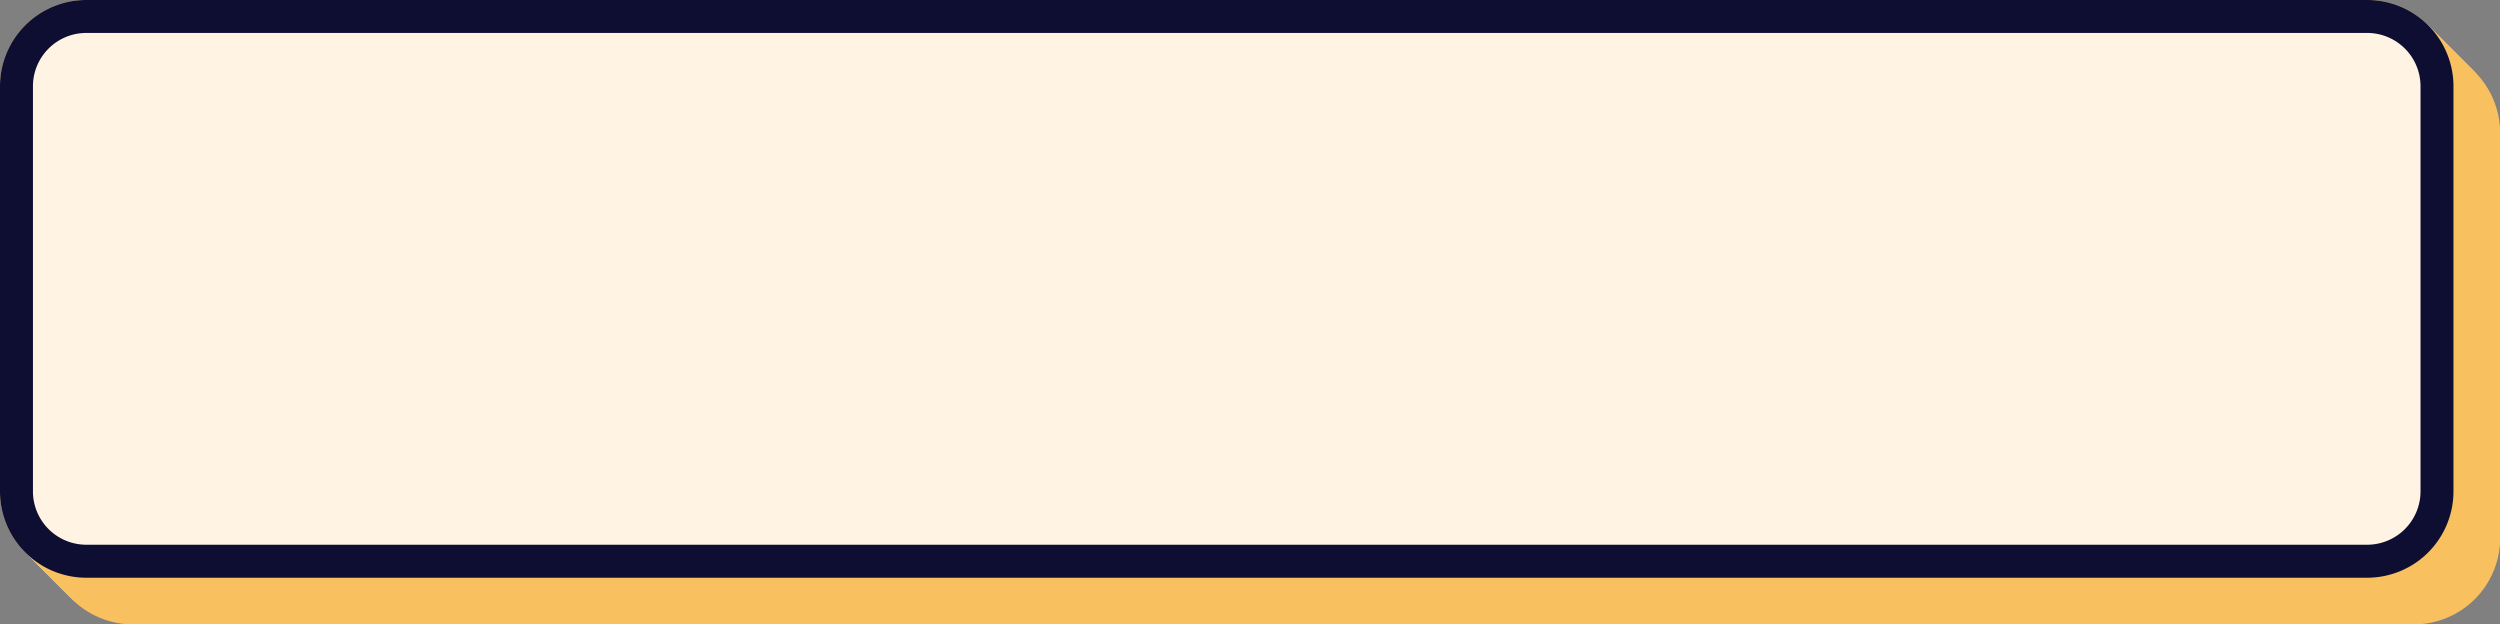 <?xml version="1.0" encoding="UTF-8" standalone="no"?><svg xmlns="http://www.w3.org/2000/svg" xmlns:xlink="http://www.w3.org/1999/xlink" fill="#000000" height="227.4" preserveAspectRatio="xMidYMid meet" version="1" viewBox="-0.0 0.0 910.6 227.4" width="910.6" zoomAndPan="magnify"><rect x="-0.0" y="0.0" width="910.6" height="227.4" fill="#808080" stroke="none"/><g data-name="Layer 2"><g data-name="Layer 1"><g id="change1_1"><rect fill="#fff4e3" height="198.43" rx="25.4" width="881.65" x="23" y="23"/></g><g id="change2_1"><path d="M879.24,227.43H48.41A31.44,31.44,0,0,1,17,196V48.4A31.44,31.44,0,0,1,48.41,17H879.24a31.44,31.44,0,0,1,31.41,31.4V196A31.44,31.44,0,0,1,879.24,227.43ZM48.41,29A19.43,19.43,0,0,0,29,48.4V196a19.44,19.44,0,0,0,19.41,19.41H879.24A19.44,19.44,0,0,0,898.65,196V48.4A19.43,19.43,0,0,0,879.24,29Z" fill="#f9c05f"/></g><g id="change1_2"><rect fill="#fff4e3" height="198.43" rx="25.4" width="881.65" x="22" y="22"/></g><g id="change2_2"><path d="M878.24,226.43H47.41A31.44,31.44,0,0,1,16,195V47.4A31.44,31.44,0,0,1,47.41,16H878.24a31.44,31.44,0,0,1,31.41,31.4V195A31.44,31.44,0,0,1,878.24,226.43ZM47.41,28A19.43,19.43,0,0,0,28,47.4V195a19.44,19.44,0,0,0,19.41,19.41H878.24A19.44,19.44,0,0,0,897.65,195V47.4A19.43,19.43,0,0,0,878.24,28Z" fill="#f9c05f"/></g><g id="change1_3"><rect fill="#fff4e3" height="198.43" rx="25.4" width="881.65" x="21" y="21"/></g><g id="change2_3"><path d="M877.24,225.43H46.41A31.44,31.44,0,0,1,15,194V46.4A31.44,31.44,0,0,1,46.41,15H877.24a31.44,31.44,0,0,1,31.41,31.4V194A31.44,31.44,0,0,1,877.24,225.43ZM46.41,27A19.43,19.43,0,0,0,27,46.4V194a19.44,19.44,0,0,0,19.41,19.41H877.24A19.44,19.44,0,0,0,896.65,194V46.4A19.43,19.43,0,0,0,877.24,27Z" fill="#f9c05f"/></g><g id="change1_4"><rect fill="#fff4e3" height="198.43" rx="25.4" width="881.65" x="20" y="20"/></g><g id="change2_4"><path d="M876.24,224.43H45.41A31.44,31.44,0,0,1,14,193V45.4A31.44,31.44,0,0,1,45.41,14H876.24a31.44,31.44,0,0,1,31.41,31.4V193A31.44,31.44,0,0,1,876.24,224.43ZM45.41,26A19.43,19.43,0,0,0,26,45.4V193a19.44,19.44,0,0,0,19.41,19.41H876.24A19.44,19.44,0,0,0,895.65,193V45.4A19.43,19.43,0,0,0,876.24,26Z" fill="#f9c05f"/></g><g id="change1_5"><rect fill="#fff4e3" height="198.43" rx="25.4" width="881.65" x="19" y="19"/></g><g id="change2_5"><path d="M875.24,223.43H44.41A31.44,31.44,0,0,1,13,192V44.4A31.44,31.44,0,0,1,44.41,13H875.24a31.44,31.44,0,0,1,31.41,31.4V192A31.44,31.44,0,0,1,875.24,223.43ZM44.41,25A19.43,19.43,0,0,0,25,44.4V192a19.44,19.44,0,0,0,19.41,19.41H875.24A19.44,19.44,0,0,0,894.65,192V44.4A19.43,19.43,0,0,0,875.24,25Z" fill="#f9c05f"/></g><g id="change1_6"><rect fill="#fff4e3" height="198.43" rx="25.4" width="881.65" x="18" y="18"/></g><g id="change2_6"><path d="M874.24,222.43H43.41A31.44,31.44,0,0,1,12,191V43.4A31.44,31.44,0,0,1,43.41,12H874.24a31.44,31.44,0,0,1,31.41,31.4V191A31.44,31.44,0,0,1,874.24,222.43ZM43.41,24A19.43,19.43,0,0,0,24,43.4V191a19.44,19.44,0,0,0,19.41,19.41H874.24A19.44,19.44,0,0,0,893.65,191V43.4A19.43,19.43,0,0,0,874.24,24Z" fill="#f9c05f"/></g><g id="change1_7"><rect fill="#fff4e3" height="198.43" rx="25.4" width="881.65" x="17" y="17"/></g><g id="change2_7"><path d="M873.24,221.43H42.41A31.44,31.44,0,0,1,11,190V42.4A31.44,31.44,0,0,1,42.41,11H873.24a31.44,31.44,0,0,1,31.41,31.4V190A31.44,31.44,0,0,1,873.24,221.43ZM42.41,23A19.43,19.43,0,0,0,23,42.4V190a19.44,19.44,0,0,0,19.41,19.41H873.24A19.44,19.44,0,0,0,892.65,190V42.4A19.43,19.43,0,0,0,873.24,23Z" fill="#f9c05f"/></g><g id="change1_8"><rect fill="#fff4e3" height="198.43" rx="25.4" width="881.65" x="16" y="16"/></g><g id="change2_8"><path d="M872.24,220.43H41.41A31.44,31.44,0,0,1,10,189V41.4A31.44,31.44,0,0,1,41.41,10H872.24a31.44,31.44,0,0,1,31.41,31.4V189A31.44,31.44,0,0,1,872.24,220.43ZM41.41,22A19.43,19.43,0,0,0,22,41.4V189a19.44,19.44,0,0,0,19.41,19.41H872.24A19.44,19.44,0,0,0,891.65,189V41.4A19.43,19.43,0,0,0,872.24,22Z" fill="#f9c05f"/></g><g id="change1_9"><rect fill="#fff4e3" height="198.43" rx="25.4" width="881.65" x="15" y="15"/></g><g id="change2_9"><path d="M871.24,219.43H40.41A31.44,31.44,0,0,1,9,188V40.4A31.44,31.44,0,0,1,40.41,9H871.24a31.44,31.44,0,0,1,31.41,31.4V188A31.44,31.44,0,0,1,871.24,219.43ZM40.41,21A19.43,19.43,0,0,0,21,40.4V188a19.44,19.44,0,0,0,19.41,19.41H871.24A19.44,19.44,0,0,0,890.65,188V40.4A19.43,19.43,0,0,0,871.24,21Z" fill="#f9c05f"/></g><g id="change1_10"><rect fill="#fff4e3" height="198.43" rx="25.4" width="881.65" x="14" y="14"/></g><g id="change2_10"><path d="M870.24,218.43H39.41A31.44,31.44,0,0,1,8,187V39.4A31.44,31.44,0,0,1,39.41,8H870.24a31.44,31.44,0,0,1,31.41,31.4V187A31.44,31.44,0,0,1,870.24,218.43ZM39.41,20A19.43,19.43,0,0,0,20,39.4V187a19.44,19.44,0,0,0,19.41,19.41H870.24A19.44,19.44,0,0,0,889.65,187V39.4A19.43,19.43,0,0,0,870.24,20Z" fill="#f9c05f"/></g><g id="change1_11"><rect fill="#fff4e3" height="198.43" rx="25.4" width="881.65" x="13" y="13"/></g><g id="change2_11"><path d="M869.24,217.43H38.41A31.44,31.44,0,0,1,7,186V38.4A31.44,31.44,0,0,1,38.41,7H869.24a31.44,31.44,0,0,1,31.41,31.4V186A31.44,31.44,0,0,1,869.24,217.43ZM38.41,19A19.43,19.43,0,0,0,19,38.4V186a19.44,19.44,0,0,0,19.41,19.41H869.24A19.44,19.44,0,0,0,888.65,186V38.4A19.43,19.43,0,0,0,869.24,19Z" fill="#f9c05f"/></g><g id="change1_12"><rect fill="#fff4e3" height="198.43" rx="25.4" width="881.65" x="12" y="12"/></g><g id="change2_12"><path d="M868.24,216.43H37.41A31.44,31.44,0,0,1,6,185V37.4A31.44,31.44,0,0,1,37.41,6H868.24a31.44,31.44,0,0,1,31.41,31.4V185A31.44,31.44,0,0,1,868.24,216.43ZM37.41,18A19.43,19.43,0,0,0,18,37.4V185a19.44,19.44,0,0,0,19.41,19.41H868.24A19.44,19.44,0,0,0,887.65,185V37.4A19.43,19.43,0,0,0,868.24,18Z" fill="#f9c05f"/></g><g id="change1_13"><rect fill="#fff4e3" height="198.43" rx="25.4" width="881.65" x="11" y="11"/></g><g id="change2_13"><path d="M867.24,215.43H36.41A31.44,31.44,0,0,1,5,184V36.4A31.44,31.44,0,0,1,36.41,5H867.24a31.44,31.44,0,0,1,31.41,31.4V184A31.44,31.44,0,0,1,867.24,215.43ZM36.41,17A19.43,19.43,0,0,0,17,36.4V184a19.44,19.44,0,0,0,19.41,19.41H867.24A19.44,19.44,0,0,0,886.65,184V36.4A19.43,19.43,0,0,0,867.24,17Z" fill="#f9c05f"/></g><g id="change1_14"><rect fill="#fff4e3" height="198.43" rx="25.4" width="881.65" x="10" y="10"/></g><g id="change2_14"><path d="M866.24,214.43H35.41A31.44,31.44,0,0,1,4,183V35.4A31.44,31.44,0,0,1,35.41,4H866.24a31.44,31.44,0,0,1,31.41,31.4V183A31.44,31.44,0,0,1,866.24,214.43ZM35.41,16A19.43,19.43,0,0,0,16,35.4V183a19.44,19.44,0,0,0,19.41,19.41H866.24A19.44,19.44,0,0,0,885.65,183V35.4A19.43,19.43,0,0,0,866.24,16Z" fill="#f9c05f"/></g><g id="change1_15"><rect fill="#fff4e3" height="198.43" rx="25.4" width="881.65" x="9" y="9"/></g><g id="change2_15"><path d="M865.24,213.43H34.41A31.44,31.44,0,0,1,3,182V34.4A31.44,31.44,0,0,1,34.41,3H865.24a31.44,31.44,0,0,1,31.41,31.4V182A31.44,31.44,0,0,1,865.24,213.43ZM34.41,15A19.43,19.43,0,0,0,15,34.4V182a19.44,19.44,0,0,0,19.41,19.41H865.24A19.44,19.44,0,0,0,884.65,182V34.4A19.43,19.43,0,0,0,865.24,15Z" fill="#f9c05f"/></g><g id="change1_16"><rect fill="#fff4e3" height="198.43" rx="25.4" width="881.65" x="8" y="8"/></g><g id="change2_16"><path d="M864.24,212.43H33.41A31.44,31.44,0,0,1,2,181V33.4A31.44,31.44,0,0,1,33.41,2H864.24a31.44,31.44,0,0,1,31.41,31.4V181A31.44,31.44,0,0,1,864.24,212.43ZM33.41,14A19.43,19.43,0,0,0,14,33.4V181a19.44,19.44,0,0,0,19.41,19.41H864.24A19.44,19.44,0,0,0,883.65,181V33.4A19.43,19.43,0,0,0,864.24,14Z" fill="#f9c05f"/></g><g id="change1_17"><rect fill="#fff4e3" height="198.43" rx="25.4" width="881.65" x="7" y="7"/></g><g id="change2_17"><path d="M863.24,211.43H32.41A31.44,31.44,0,0,1,1,180V32.4A31.44,31.44,0,0,1,32.41,1H863.24a31.44,31.44,0,0,1,31.41,31.4V180A31.44,31.44,0,0,1,863.24,211.43ZM32.41,13A19.43,19.43,0,0,0,13,32.4V180a19.44,19.44,0,0,0,19.41,19.41H863.24A19.44,19.44,0,0,0,882.65,180V32.4A19.43,19.43,0,0,0,863.24,13Z" fill="#f9c05f"/></g><g id="change1_18"><rect fill="#fff4e3" height="198.43" rx="25.4" width="881.65" x="6" y="6"/></g><g id="change2_18"><path d="M862.24,210.43H31.41A31.44,31.44,0,0,1,0,179V31.4A31.44,31.44,0,0,1,31.41,0H862.24a31.44,31.44,0,0,1,31.41,31.4V179A31.44,31.44,0,0,1,862.24,210.43ZM31.41,12A19.43,19.43,0,0,0,12,31.4V179a19.44,19.44,0,0,0,19.41,19.41H862.24A19.44,19.44,0,0,0,881.65,179V31.4A19.43,19.43,0,0,0,862.24,12Z" fill="#f9c05f"/></g><g id="change1_19"><rect fill="#fff4e3" height="198.43" rx="25.4" width="881.65" x="6" y="6"/></g><g id="change3_1"><path d="M862.24,210.43H31.41A31.44,31.44,0,0,1,0,179V31.4A31.44,31.44,0,0,1,31.41,0H862.24a31.44,31.44,0,0,1,31.41,31.4V179A31.44,31.44,0,0,1,862.24,210.43ZM31.41,12A19.43,19.43,0,0,0,12,31.4V179a19.44,19.44,0,0,0,19.41,19.41H862.24A19.44,19.44,0,0,0,881.65,179V31.4A19.43,19.43,0,0,0,862.24,12Z" fill="#0e0e33"/></g></g></g></svg>
